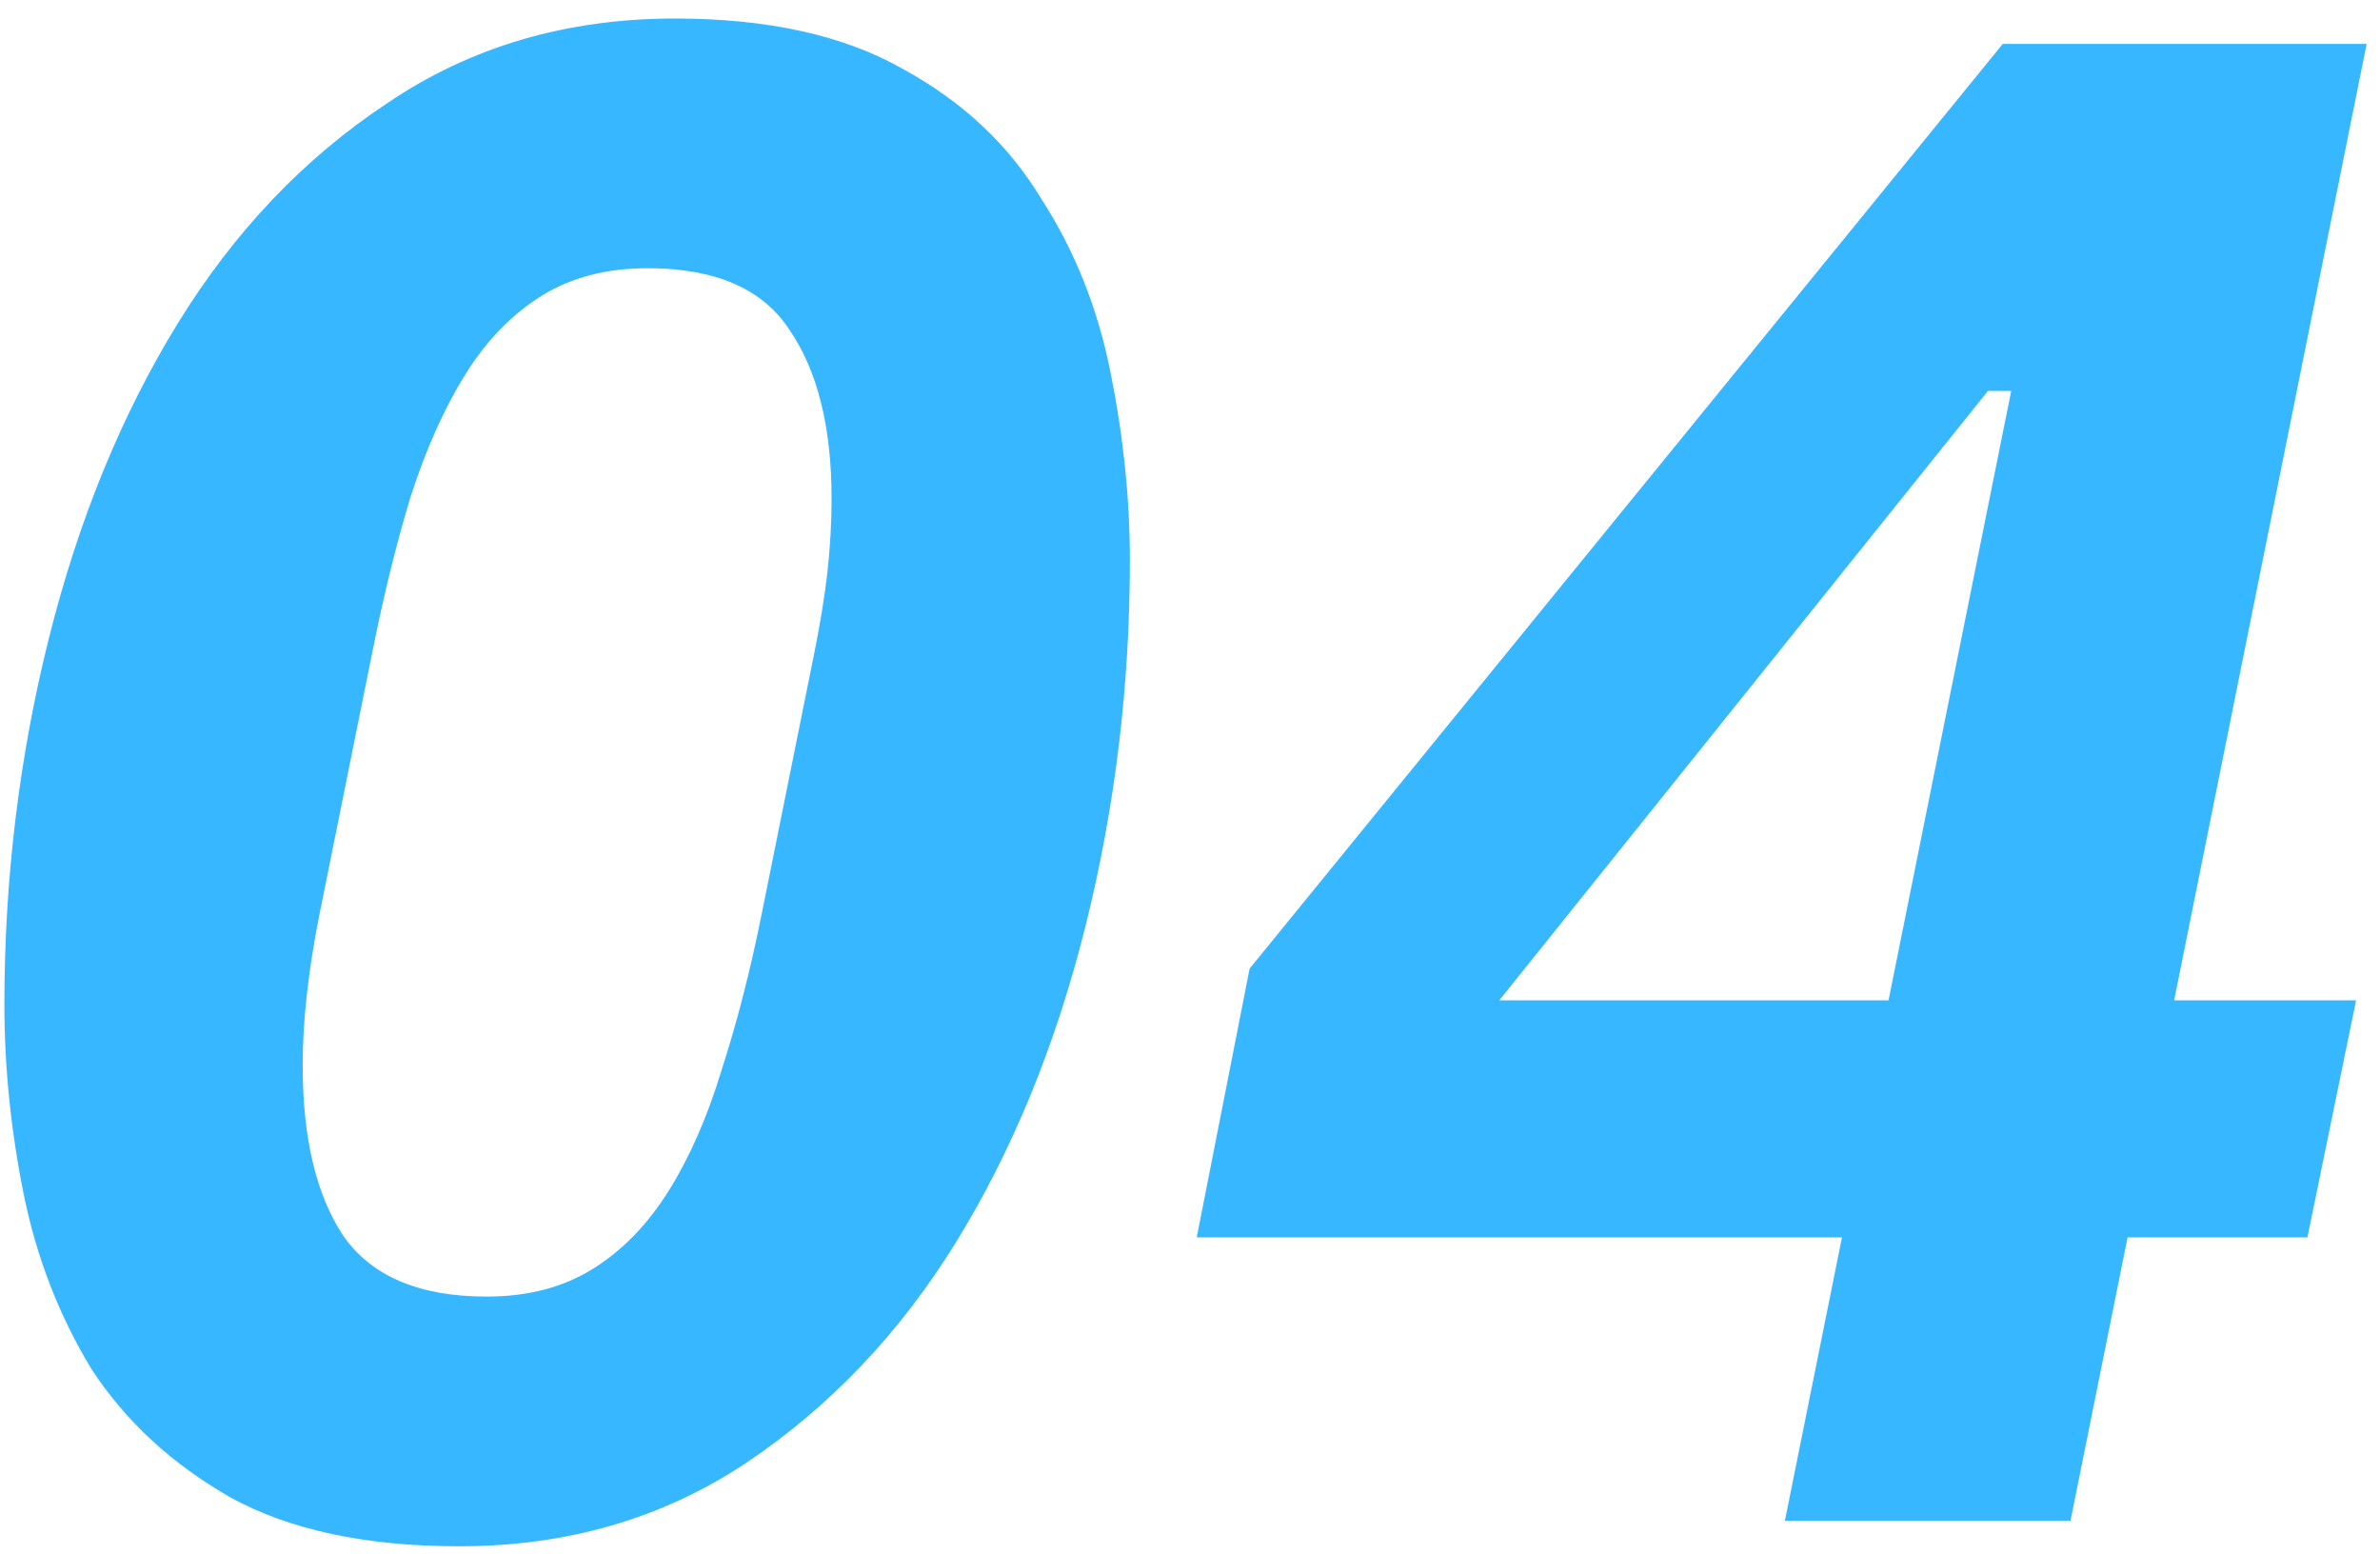 <?xml version="1.0" encoding="UTF-8"?> <svg xmlns="http://www.w3.org/2000/svg" width="72" height="47" viewBox="0 0 72 47" fill="none"> <path d="M13.893 46.768C11.077 46.768 8.773 46.277 6.981 45.296C5.189 44.272 3.781 42.971 2.757 41.392C1.776 39.771 1.093 38 0.709 36.08C0.325 34.16 0.133 32.261 0.133 30.384C0.133 26.587 0.581 22.896 1.477 19.312C2.373 15.728 3.674 12.549 5.381 9.776C7.088 7.003 9.2 4.784 11.717 3.12C14.234 1.413 17.136 0.56 20.421 0.56C23.237 0.56 25.541 1.072 27.333 2.096C29.125 3.077 30.512 4.379 31.493 6C32.517 7.579 33.221 9.349 33.605 11.312C33.989 13.232 34.181 15.109 34.181 16.944C34.181 20.741 33.733 24.432 32.837 28.016C31.941 31.6 30.64 34.779 28.933 37.552C27.226 40.325 25.093 42.565 22.533 44.272C20.016 45.936 17.136 46.768 13.893 46.768ZM14.725 39.216C15.962 39.216 17.029 38.939 17.925 38.384C18.821 37.829 19.589 37.04 20.229 36.016C20.869 34.992 21.402 33.776 21.829 32.368C22.298 30.917 22.704 29.339 23.045 27.632L24.645 19.696C24.816 18.843 24.944 18.053 25.029 17.328C25.114 16.56 25.157 15.813 25.157 15.088C25.157 12.912 24.73 11.205 23.877 9.968C23.066 8.731 21.637 8.112 19.589 8.112C18.352 8.112 17.285 8.389 16.389 8.944C15.493 9.499 14.725 10.288 14.085 11.312C13.445 12.336 12.89 13.573 12.421 15.024C11.994 16.432 11.61 17.989 11.269 19.696L9.669 27.632C9.498 28.485 9.37 29.296 9.285 30.064C9.2 30.789 9.157 31.515 9.157 32.24C9.157 34.416 9.562 36.123 10.373 37.36C11.226 38.597 12.677 39.216 14.725 39.216ZM53.996 46L55.724 37.424H36.204L37.804 29.296L60.588 1.328H71.596L65.772 30.256H71.276L69.804 37.424H64.364L62.636 46H53.996ZM45.356 30.256H57.132L60.844 11.824H60.14L45.356 30.256Z" fill="#36B7FF"></path> </svg> 
